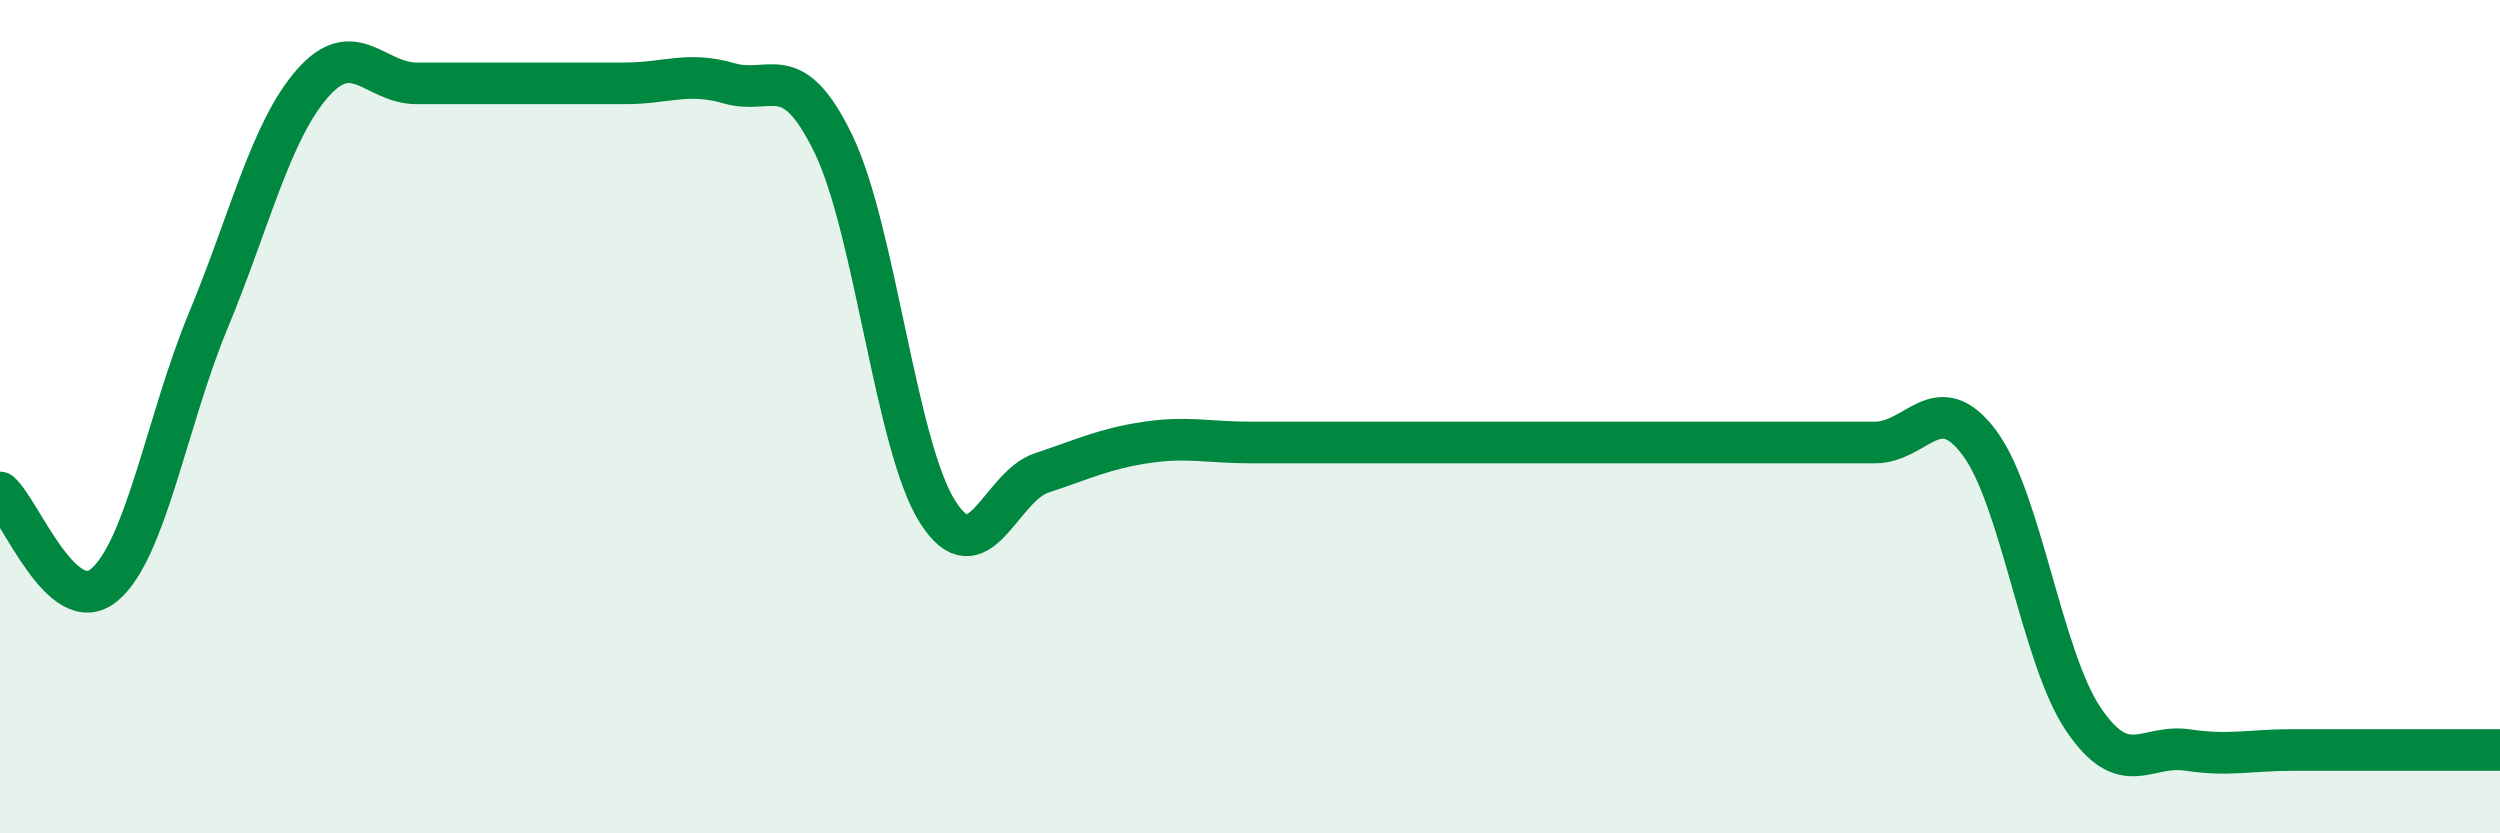 
    <svg width="60" height="20" viewBox="0 0 60 20" xmlns="http://www.w3.org/2000/svg">
      <path
        d="M 0,11.82 C 0.5,12.26 1.5,14.87 2.5,14.04 C 3.5,13.21 4,10.1 5,7.69 C 6,5.28 6.5,3.14 7.5,2 C 8.5,0.86 9,2 10,2 C 11,2 11.5,2 12.5,2 C 13.5,2 14,2 15,2 C 16,2 16.5,1.71 17.5,2 C 18.5,2.29 19,1.39 20,3.45 C 21,5.51 21.5,10.7 22.5,12.28 C 23.5,13.86 24,11.68 25,11.35 C 26,11.02 26.5,10.77 27.5,10.62 C 28.5,10.47 29,10.62 30,10.62 C 31,10.62 31.5,10.62 32.5,10.62 C 33.5,10.62 34,10.62 35,10.62 C 36,10.62 36.5,10.62 37.5,10.62 C 38.5,10.62 39,10.62 40,10.62 C 41,10.62 41.5,10.62 42.5,10.62 C 43.5,10.62 44,10.62 45,10.62 C 46,10.62 46.5,9.29 47.5,10.62 C 48.5,11.95 49,15.78 50,17.26 C 51,18.74 51.5,17.85 52.5,18 C 53.5,18.15 54,18 55,18 C 56,18 56.5,18 57.5,18 C 58.5,18 59.5,18 60,18L60 20L0 20Z"
        fill="#008740"
        opacity="0.1"
        stroke-linecap="round"
        stroke-linejoin="round"
      />
      <path
        d="M 0,11.82 C 0.5,12.26 1.5,14.87 2.5,14.04 C 3.5,13.21 4,10.1 5,7.69 C 6,5.28 6.5,3.14 7.5,2 C 8.5,0.86 9,2 10,2 C 11,2 11.5,2 12.5,2 C 13.5,2 14,2 15,2 C 16,2 16.5,1.71 17.5,2 C 18.5,2.29 19,1.39 20,3.45 C 21,5.51 21.5,10.7 22.5,12.28 C 23.5,13.86 24,11.68 25,11.35 C 26,11.02 26.5,10.77 27.5,10.62 C 28.5,10.47 29,10.62 30,10.62 C 31,10.62 31.5,10.62 32.5,10.62 C 33.5,10.62 34,10.62 35,10.62 C 36,10.62 36.5,10.62 37.5,10.62 C 38.5,10.62 39,10.62 40,10.62 C 41,10.62 41.5,10.62 42.5,10.62 C 43.5,10.62 44,10.62 45,10.62 C 46,10.62 46.5,9.29 47.5,10.62 C 48.5,11.95 49,15.78 50,17.26 C 51,18.74 51.5,17.85 52.5,18 C 53.5,18.15 54,18 55,18 C 56,18 56.5,18 57.5,18 C 58.5,18 59.5,18 60,18"
        stroke="#008740"
        stroke-width="1"
        fill="none"
        stroke-linecap="round"
        stroke-linejoin="round"
      />
    </svg>
  
